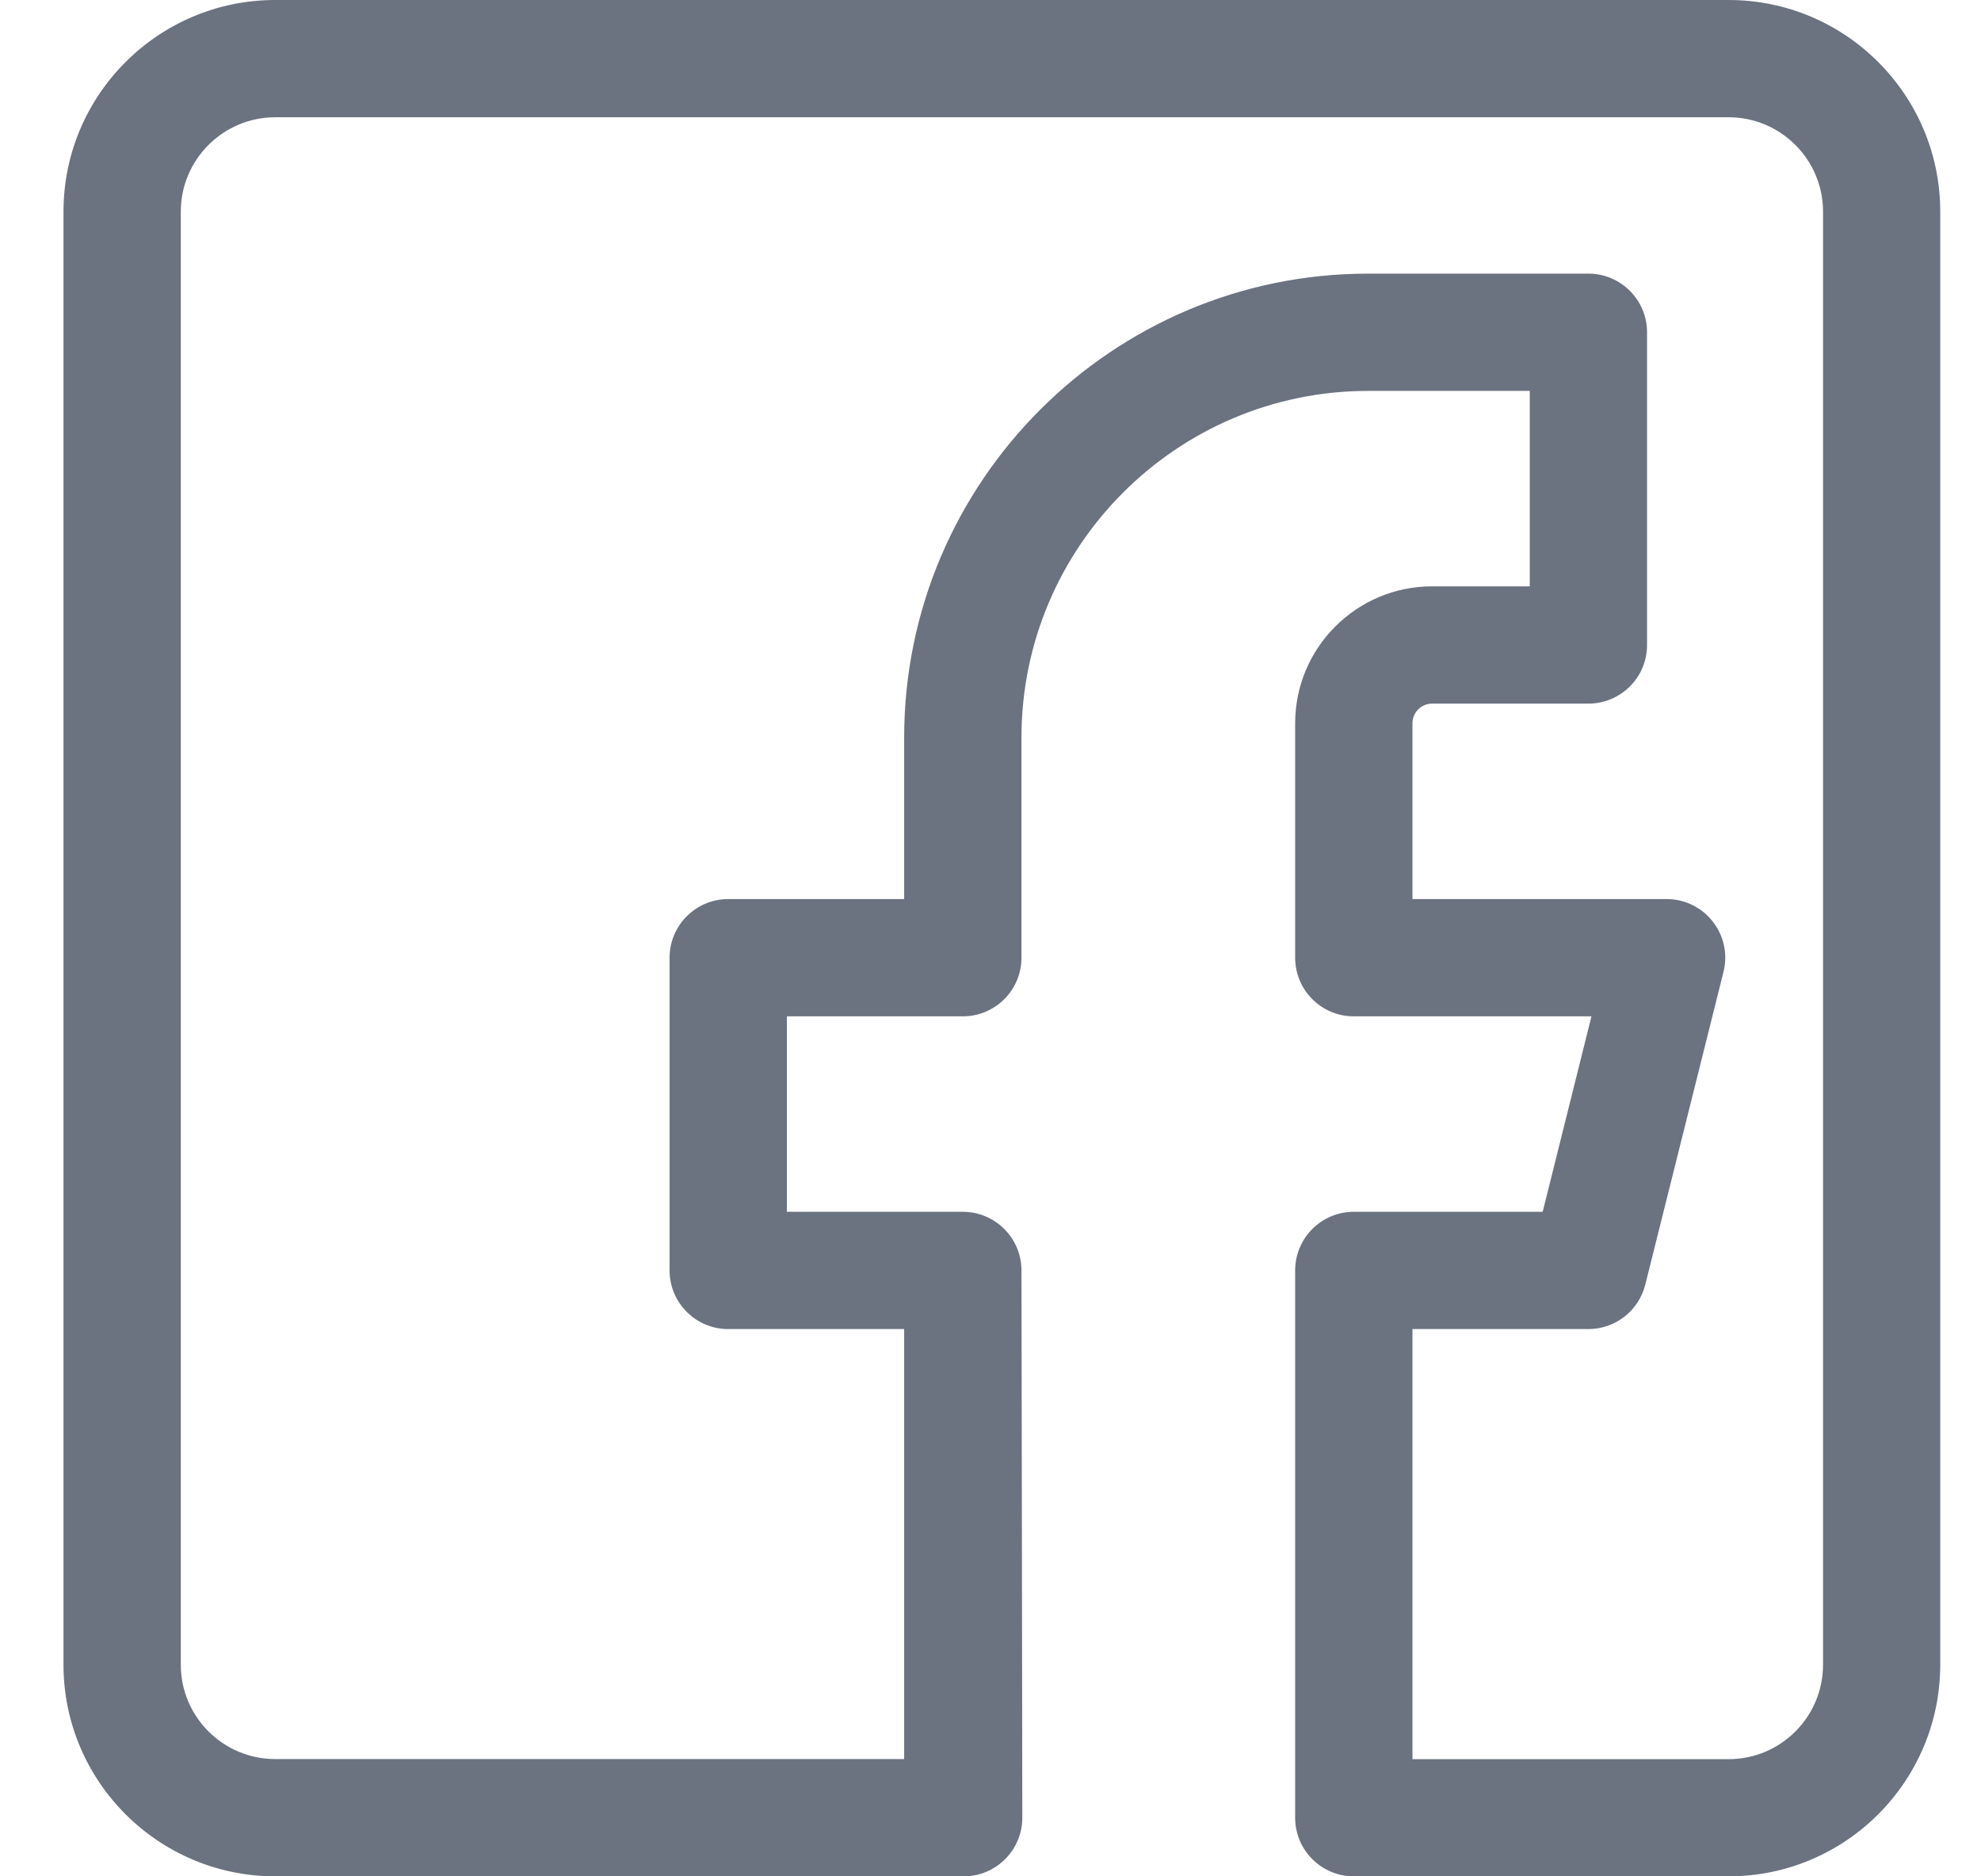 <svg width="19" height="18" viewBox="0 0 19 18" fill="none" xmlns="http://www.w3.org/2000/svg">
<path d="M2.64 18H9.243C9.553 18 9.805 17.748 9.805 17.438C9.805 17.317 9.798 12.307 9.797 12.188C9.797 11.877 9.545 11.625 9.234 11.625H7.547V9.75H9.234C9.545 9.75 9.797 9.498 9.797 9.188V7.075C9.797 5.242 11.289 3.75 13.122 3.75H14.672V5.625H13.734C13.011 5.625 12.422 6.214 12.422 6.938V9.188C12.422 9.498 12.674 9.75 12.984 9.75H15.264L14.796 11.625H12.984C12.674 11.625 12.422 11.877 12.422 12.188V17.438C12.422 17.748 12.674 18 12.984 18H16.579C17.699 18 18.609 17.09 18.609 15.97V2.03C18.609 0.91 17.699 0 16.579 0H2.64C1.52 0 0.609 0.91 0.609 2.03V15.97C0.609 17.09 1.52 18 2.64 18ZM1.734 2.03C1.734 1.531 2.14 1.125 2.64 1.125H16.58C17.079 1.125 17.485 1.531 17.485 2.03V15.97C17.485 16.47 17.079 16.876 16.58 16.876H13.547V12.75H15.234C15.492 12.75 15.717 12.575 15.78 12.324L16.53 9.324C16.619 8.969 16.351 8.625 15.984 8.625H13.547V6.938C13.547 6.835 13.632 6.75 13.734 6.75H15.234C15.545 6.75 15.797 6.498 15.797 6.188V3.188C15.797 2.877 15.545 2.625 15.234 2.625H13.122C10.668 2.625 8.672 4.622 8.672 7.075V8.625H6.984C6.674 8.625 6.422 8.877 6.422 9.188V12.188C6.422 12.498 6.674 12.75 6.984 12.75H8.672V16.875H2.64C2.14 16.875 1.734 16.469 1.734 15.97V2.03Z" fill="#6B7280"/>
</svg>
